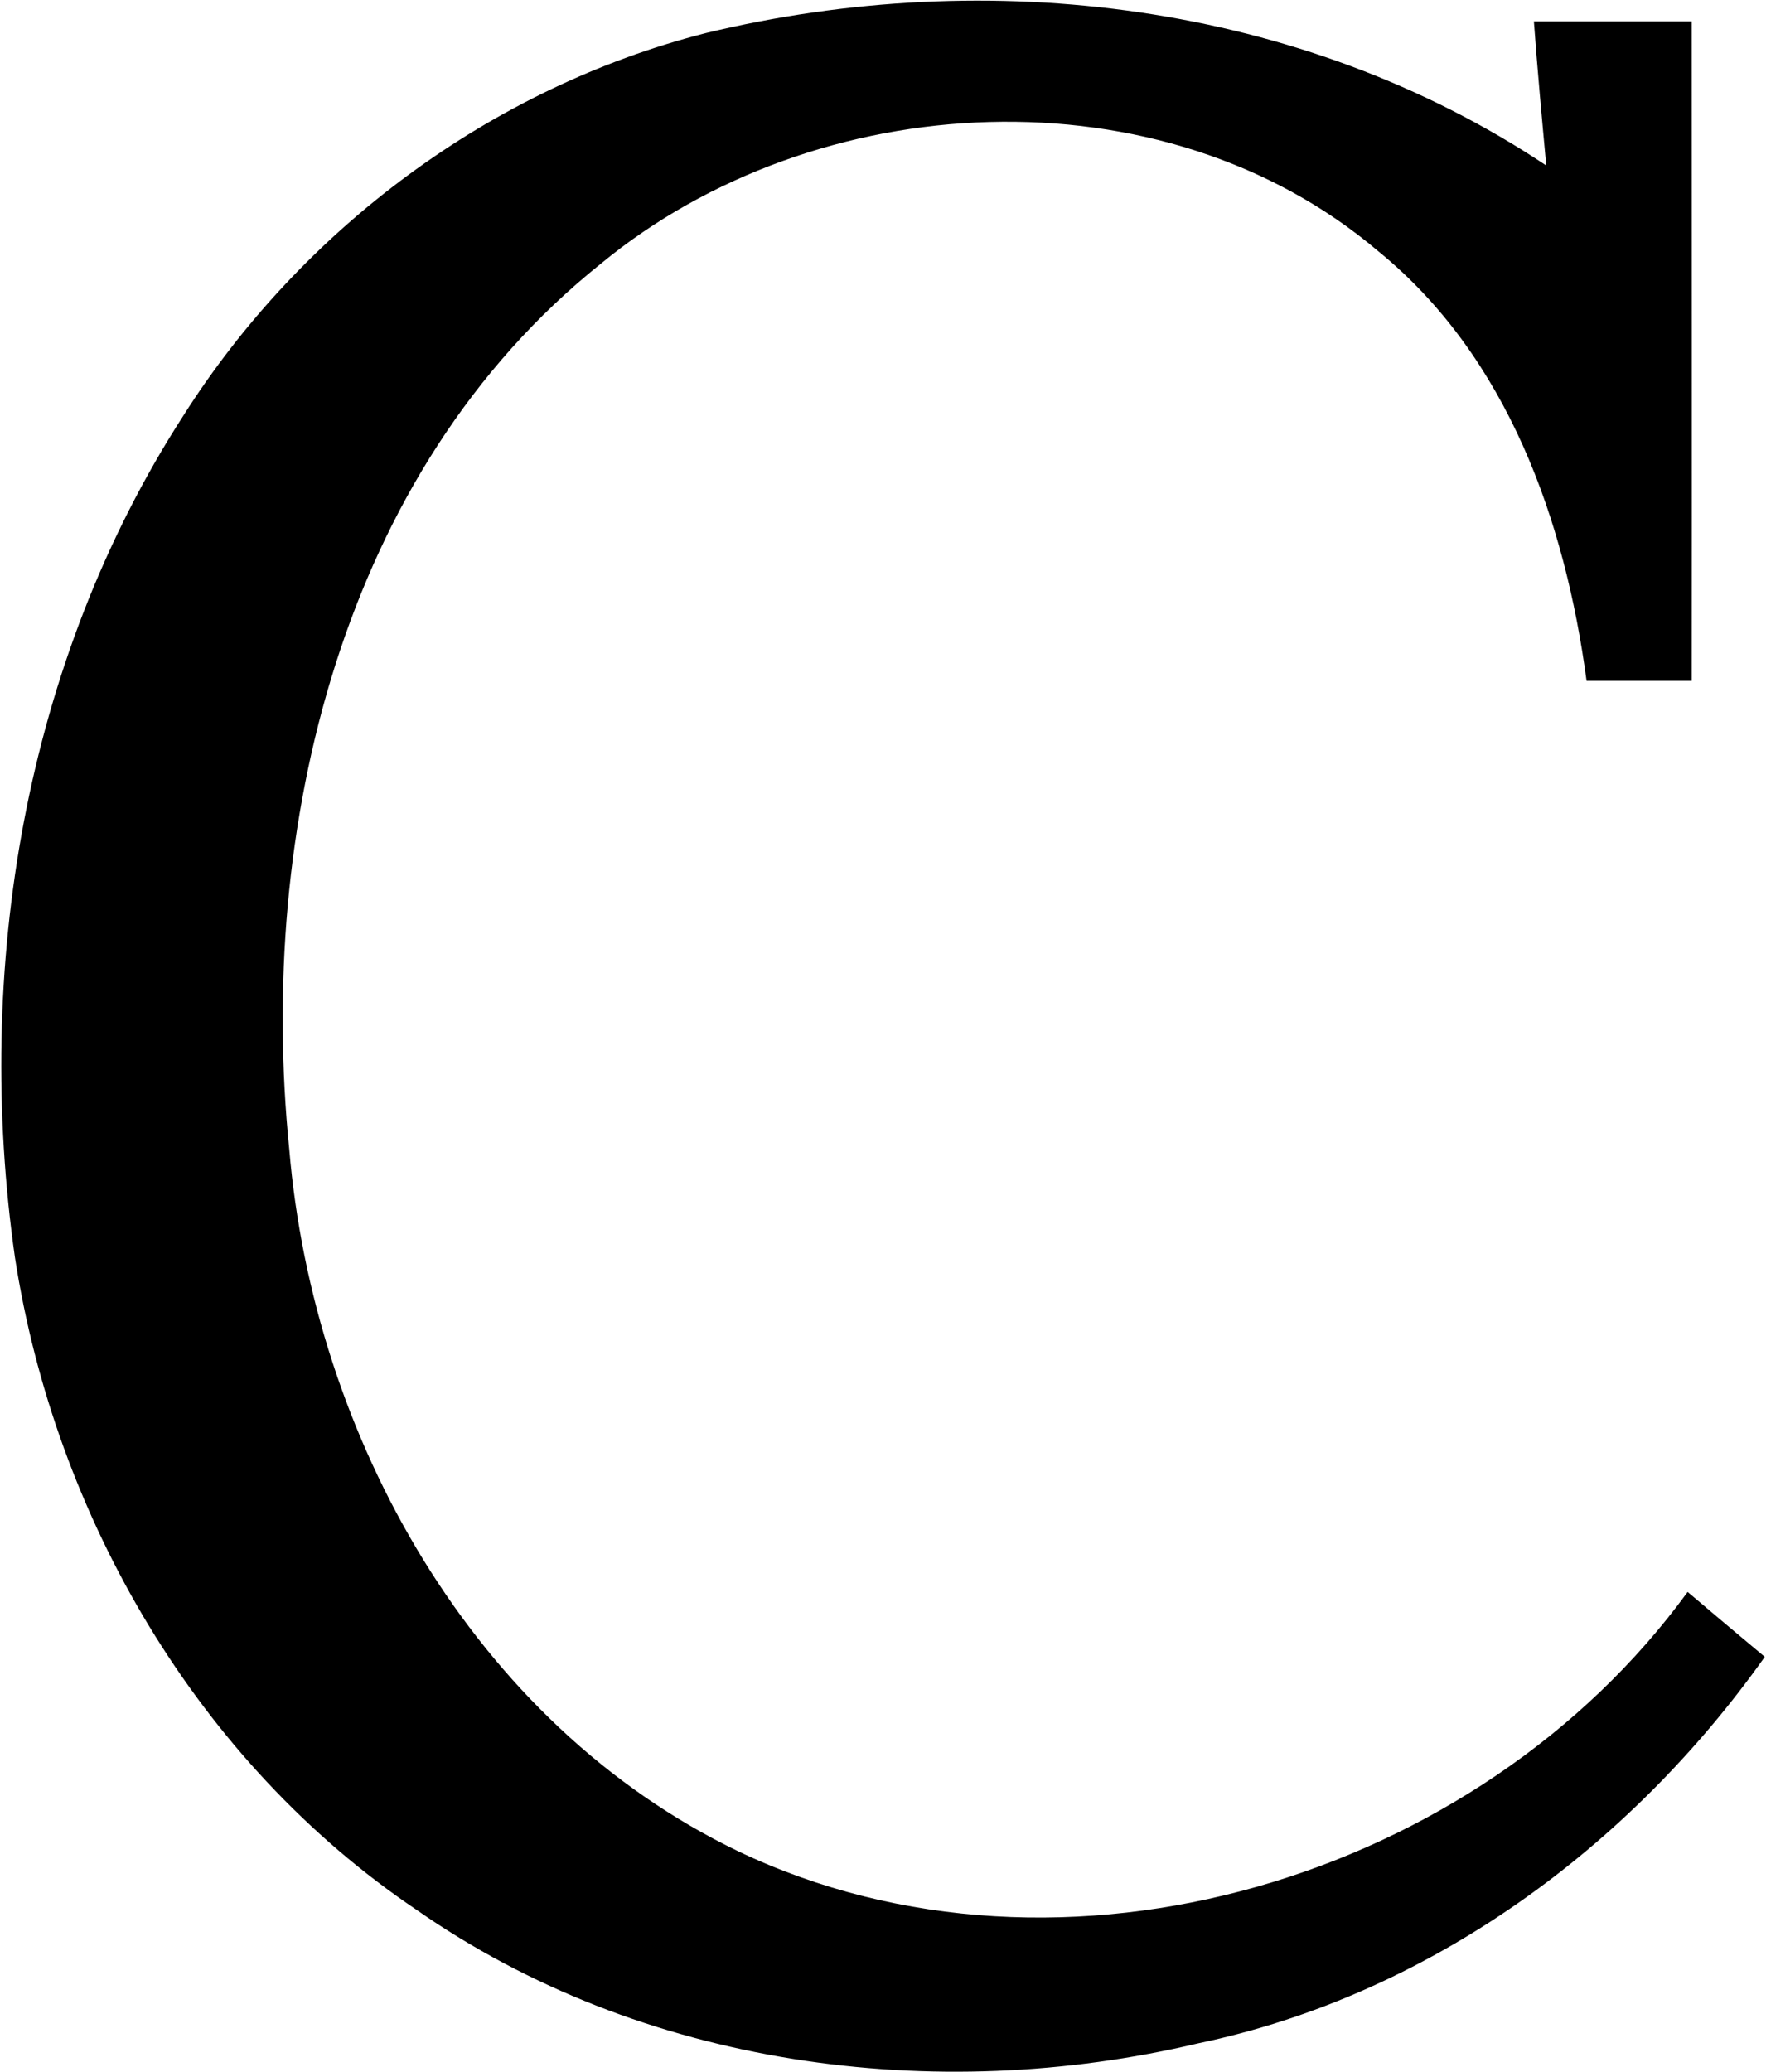 <svg version="1.2" xmlns="http://www.w3.org/2000/svg" viewBox="0 0 1314 1541" width="1314" height="1541">
	<title>FAS_Logo_INC-Only_22px-svg</title>
	<style>
		.s0 { fill: #000000 } 
	</style>
	<g id="#000000ff">
		<path id="Layer" class="s0" d="m525.1 24.6c210.5-50.8 443.1-23 625.4 98.5-3.3-35.7-6.6-71.4-9.2-107.2 39.2 0 78.2 0 117.4 0 0 163.6 0.2 327 0 490.5-26 0-52.2 0-78.2 0-15.9-118.9-58.8-241.1-154.7-319.3-161.1-137-418.7-123-578.7 9-193.6 154.8-255.8 420.9-231.9 658.4 18 213.5 136.9 427.6 334.3 522.5 241.2 114.8 551.3 19.8 706.2-193 19.1 16.2 38.1 32.2 57.4 48.3-100.5 141.8-249.7 251.5-421.4 287.4-196.4 46.5-414.3 17.5-581.7-99.2-162.9-109.7-269.1-292.7-298.9-485.4-30.5-214.2 6.8-442.2 125.1-625.6 88.1-139.1 229.2-244.2 388.9-284.9z"/>
	</g>
</svg>